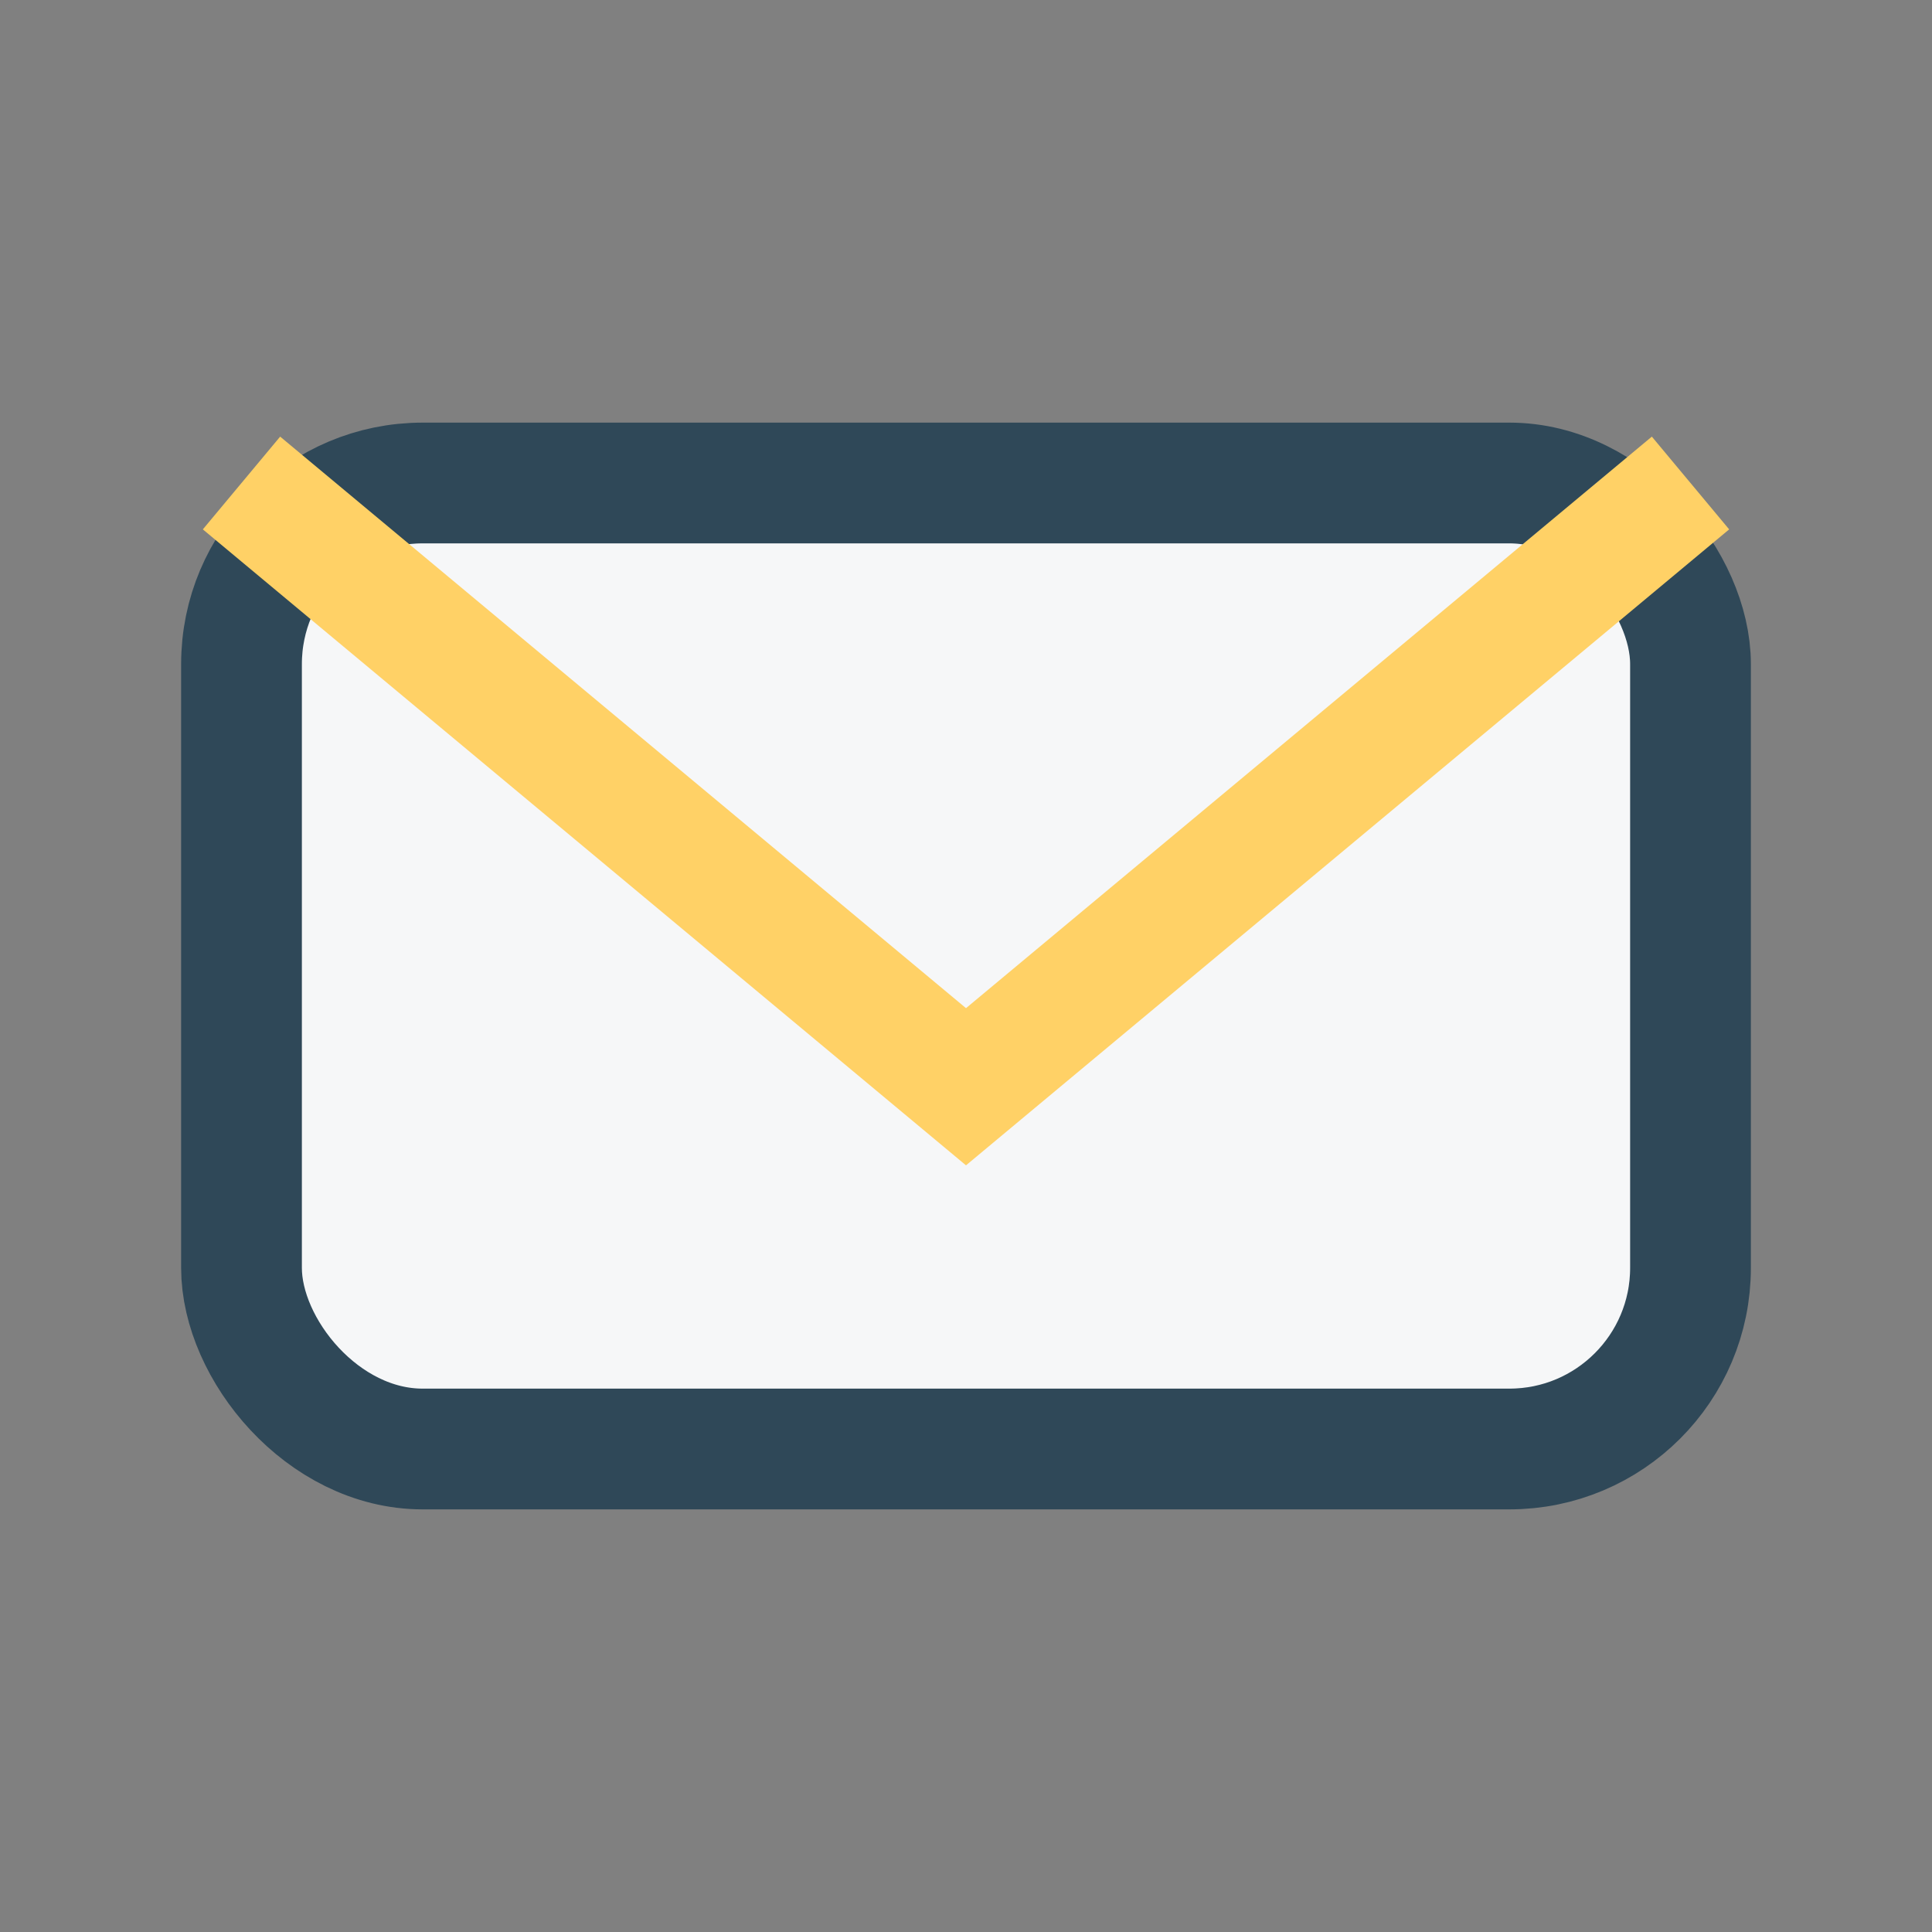<?xml version="1.0" encoding="UTF-8"?>
<svg xmlns="http://www.w3.org/2000/svg" width="32" height="32" viewBox="0 0 32 32"><rect x="0" y="0" width="32" height="32" fill="#808080" stroke="none"/><rect x="4" y="8" width="24" height="16" rx="3" fill="#F6F7F8" stroke="#2F4858" stroke-width="2"/><path d="M4 8l12 10 12-10" fill="none" stroke="#FFD166" stroke-width="2"/></svg>